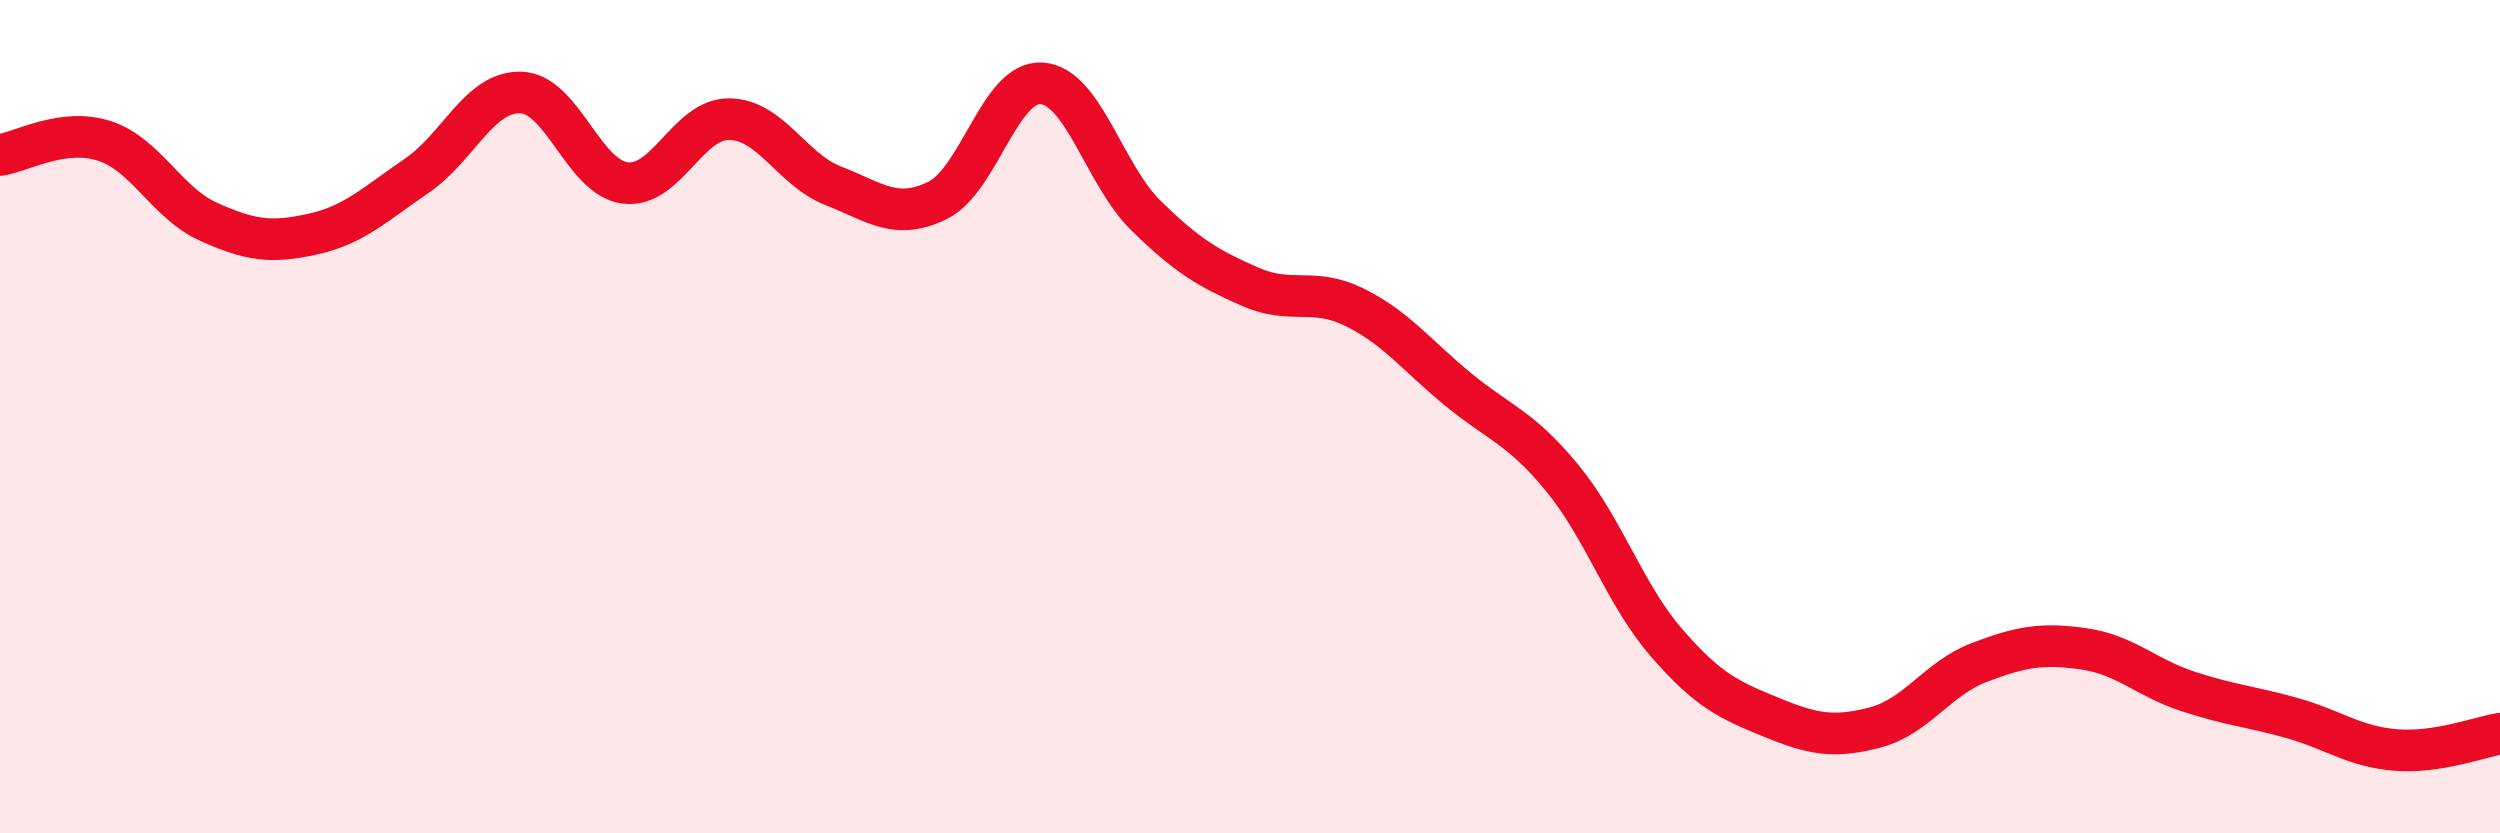 
    <svg width="60" height="20" viewBox="0 0 60 20" xmlns="http://www.w3.org/2000/svg">
      <path
        d="M 0,3.72 C 0.5,3.65 1.5,3.06 2.5,3.38 C 3.5,3.7 4,4.87 5,5.32 C 6,5.77 6.5,5.84 7.5,5.62 C 8.5,5.4 9,4.9 10,4.22 C 11,3.54 11.5,2.19 12.5,2.22 C 13.5,2.25 14,4.26 15,4.39 C 16,4.52 16.5,2.85 17.5,2.86 C 18.5,2.87 19,4.07 20,4.46 C 21,4.85 21.5,5.3 22.5,4.81 C 23.5,4.32 24,1.93 25,2 C 26,2.07 26.5,4.19 27.5,5.17 C 28.5,6.15 29,6.44 30,6.88 C 31,7.32 31.5,6.88 32.5,7.37 C 33.5,7.86 34,8.53 35,9.35 C 36,10.17 36.5,10.26 37.5,11.48 C 38.5,12.7 39,14.28 40,15.43 C 41,16.58 41.5,16.8 42.5,17.21 C 43.5,17.62 44,17.72 45,17.46 C 46,17.2 46.5,16.28 47.5,15.9 C 48.5,15.52 49,15.43 50,15.57 C 51,15.71 51.5,16.26 52.5,16.59 C 53.5,16.92 54,16.95 55,17.23 C 56,17.51 56.5,17.92 57.5,18 C 58.5,18.08 59.5,17.69 60,17.61L60 20L0 20Z"
        fill="#EB0A25"
        opacity="0.1"
        stroke-linecap="round"
        stroke-linejoin="round"
      />
      <path
        d="M 0,3.72 C 0.5,3.65 1.5,3.06 2.5,3.38 C 3.5,3.7 4,4.87 5,5.32 C 6,5.77 6.5,5.84 7.5,5.62 C 8.5,5.4 9,4.9 10,4.22 C 11,3.54 11.5,2.19 12.5,2.22 C 13.5,2.25 14,4.26 15,4.39 C 16,4.52 16.5,2.85 17.5,2.86 C 18.5,2.87 19,4.07 20,4.46 C 21,4.85 21.5,5.3 22.5,4.81 C 23.5,4.32 24,1.93 25,2 C 26,2.07 26.5,4.19 27.5,5.17 C 28.5,6.15 29,6.44 30,6.88 C 31,7.32 31.5,6.88 32.5,7.37 C 33.5,7.86 34,8.53 35,9.35 C 36,10.17 36.5,10.26 37.5,11.48 C 38.5,12.7 39,14.28 40,15.43 C 41,16.58 41.5,16.8 42.5,17.21 C 43.5,17.62 44,17.72 45,17.46 C 46,17.2 46.5,16.28 47.5,15.9 C 48.5,15.52 49,15.43 50,15.57 C 51,15.71 51.5,16.26 52.5,16.59 C 53.5,16.92 54,16.95 55,17.23 C 56,17.51 56.5,17.92 57.5,18 C 58.5,18.08 59.5,17.69 60,17.61"
        stroke="#EB0A25"
        stroke-width="1"
        fill="none"
        stroke-linecap="round"
        stroke-linejoin="round"
      />
    </svg>
  